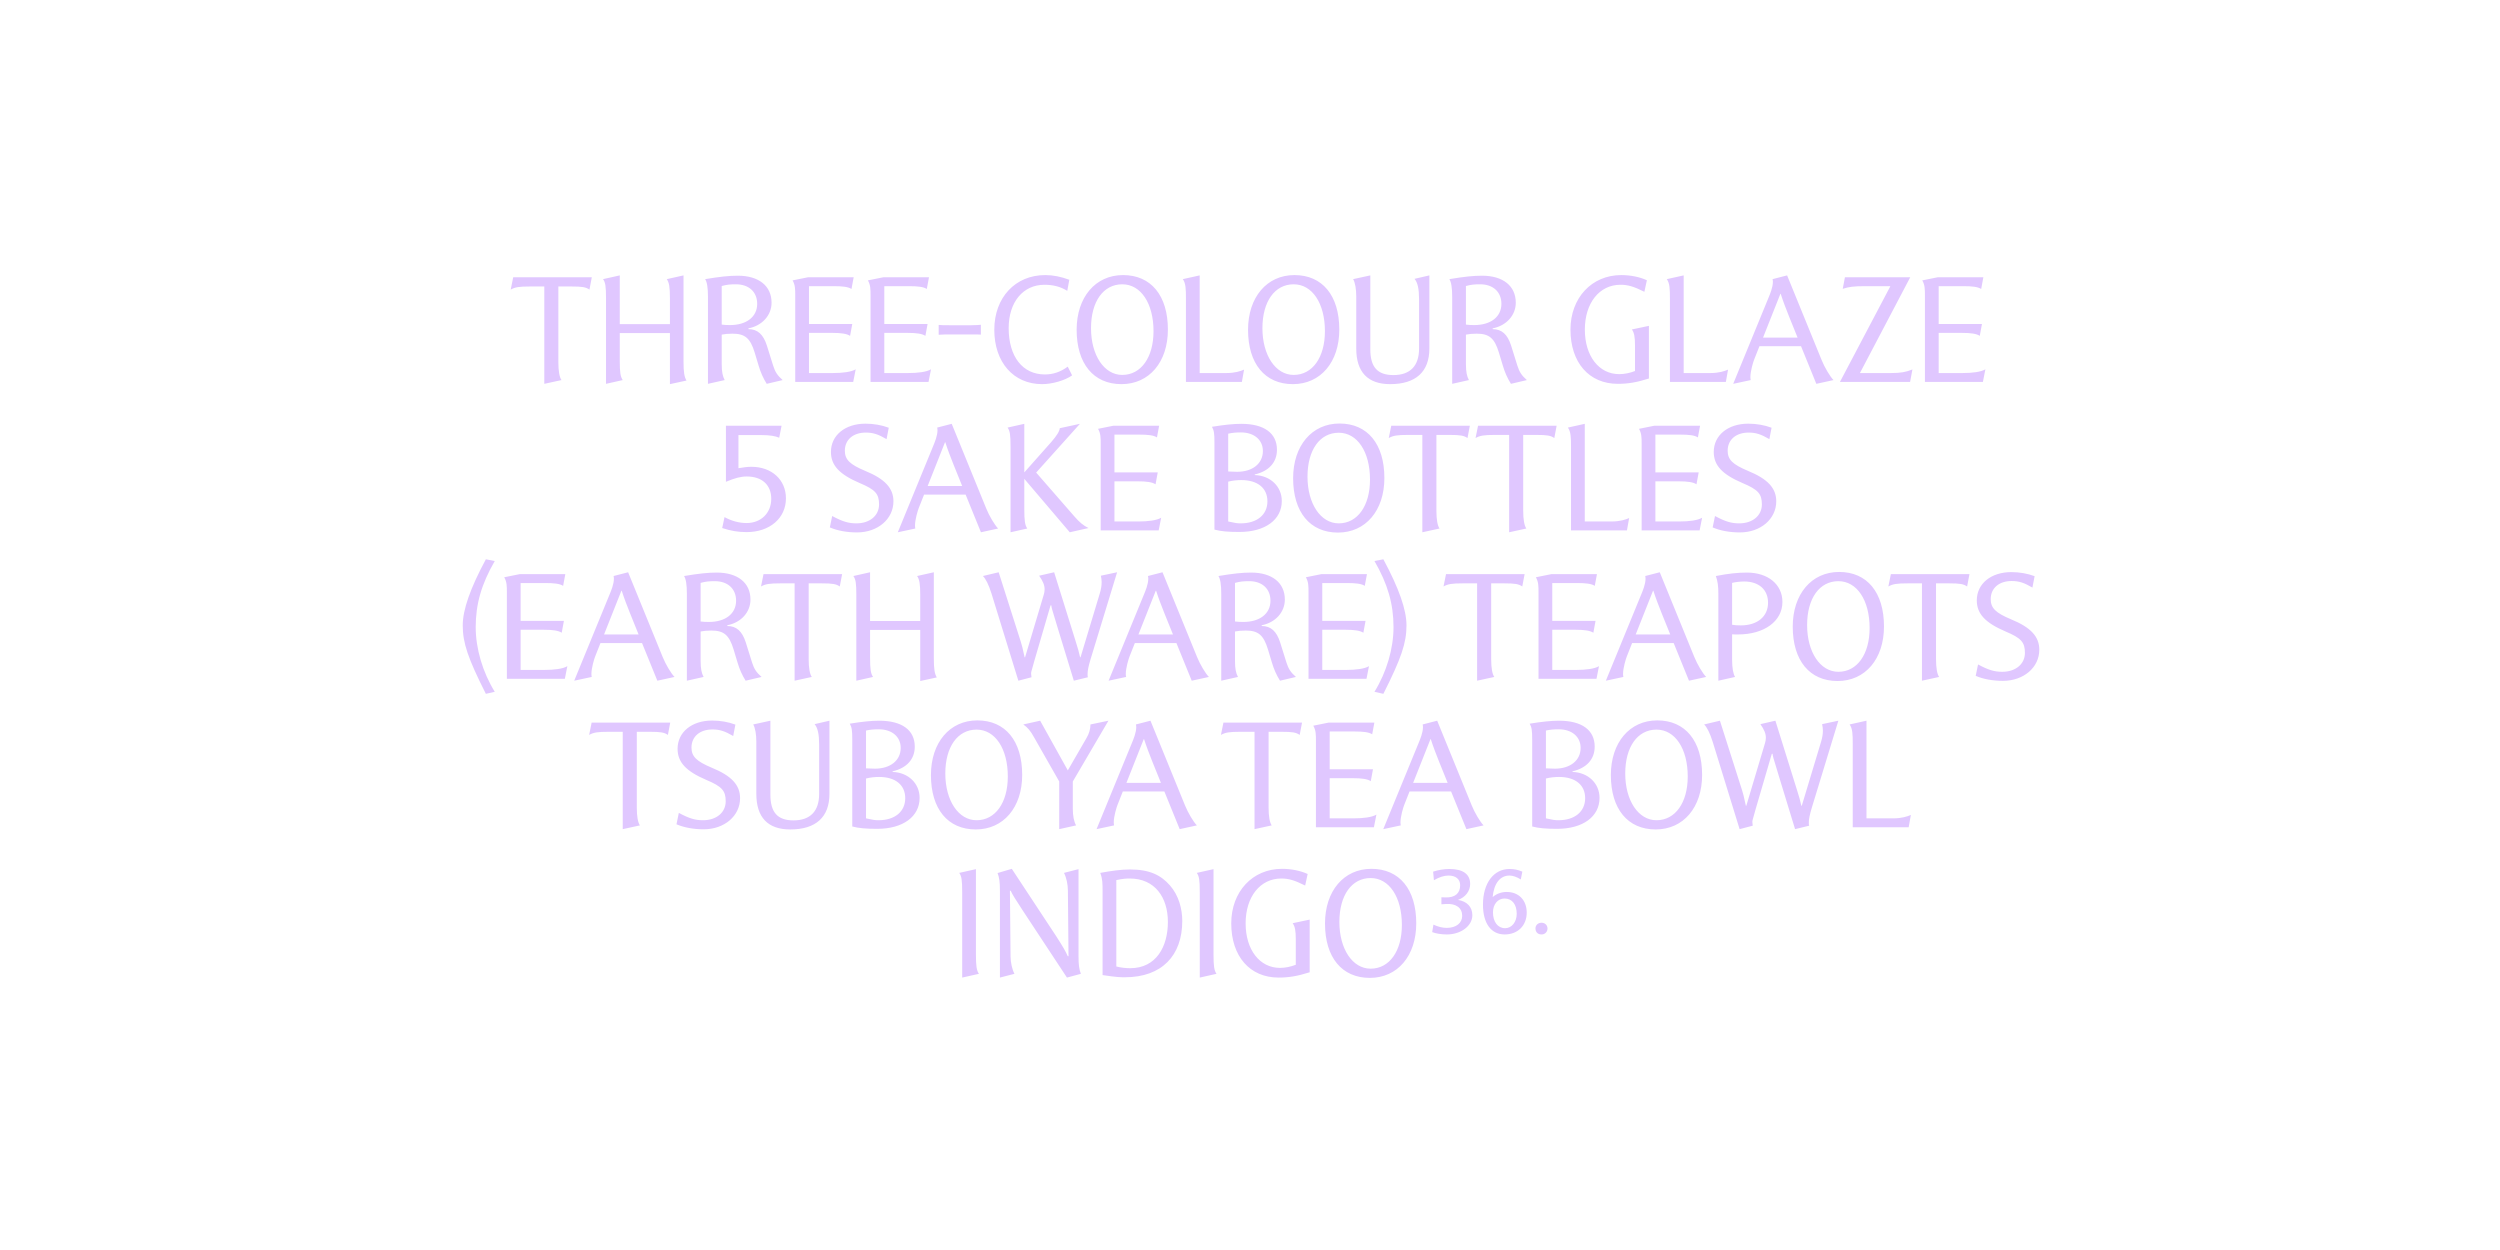 <?xml version="1.0" encoding="UTF-8"?>
<svg enable-background="new 0 0 3200 1600" version="1.1" viewBox="0 0 3200 1600" xml:space="preserve" xmlns="http://www.w3.org/2000/svg">
<style type="text/css">
	.st0{fill:#E0C7FF;}
</style>

	<path class="st0" d="m1973.2 1196.1c4.4 0 7.6-3.4 7.6-7.6s-3.2-7.4-7.6-7.4c-4.6 0-7.8 3.2-7.8 7.2 0 4.8 3 7.8 7.8 7.8m-46.6-8c-9.4 0-15.6-8-15.6-20.4 0-10.2 6.2-17.6 14.8-17.6 9.6 0 15.6 7.4 15.6 19.6 0 10.4-6.4 18.4-14.8 18.4m-0.6 8c16.8 0 28.2-11.4 28.2-28 0-15.8-10.2-26.4-25.6-26.4-6.8 0-13.4 2.4-18 6.6 1.6-17.4 9.4-27.6 21.6-27.6 4.2 0 9.4 1.8 14.4 5l2-10c-5.8-2.4-10.2-3.4-16.4-3.4-20.4 0-34 18.2-34 45.6 0 24 10.4 38.2 27.8 38.2m-74 0c18 0 32.6-11 32.6-24.6 0-10.6-6.8-17.8-18.4-19.6 9.6-3.4 15.6-11.4 15.6-20.4 0-12.6-9.2-19.2-26.6-19.2-7 0-13.8 1.2-20.8 3.4l1 11c6.8-4 13-6 18.6-6 9.4 0 15 4.6 15 12.4 0 10.4-6.6 16-18.8 15.6l-5.2-0.2v9l6-0.4c12.8-0.8 20.6 5 20.6 15.2 0 9.2-7.8 15.4-19.8 15.4-5.2 0-11.2-1.4-17-4.2l-1.6 9.6c4.6 1.8 11.6 3 18.8 3m-97.6 43.8c-23.2 0-40-25.2-40-59.8 0-34.2 15.8-56.2 40-56.2 23.8 0 40 24.4 40 60 0 33.6-16 56-40 56m-1 11.8c35.4 0 59.4-28.2 59.4-69.8 0-43.6-21.6-69.8-57.4-69.8-35.4 0-59.4 28.4-59.4 70 0 43.4 21.6 69.6 57.4 69.6m-116.8-0.4c13 0 24-1.8 39.8-6.8v-67.4l-21.8 4.6c3 4.2 4 9.6 4 20.6v32.6c-6.6 2.6-13.8 4-20.2 4-26 0-44-23.2-44-57 0-34 18.6-57.4 45.6-57.4 9.6 0 17 2.2 30.6 9l3.2-14.8c-9.2-4.2-21-6.6-32.8-6.6-37.8 0-65 29.2-65 69.8 0 42.2 23.8 69.4 60.6 69.4m-100.9-109.4v109.4l21.4-4.8c-3-4.4-3.8-10.2-3.8-24.4v-109.6l-21.4 4.8c3 4.2 3.8 9 3.8 24.6m-89 97.4c-5 0-11.8-0.6-17.8-2.2v-110.6c8.8-1.8 12.4-2 17.2-2 32 0 48.8 24 48.8 55.6s-15 59.2-48.2 59.2m-6.8 11.6c47.4 0 73.4-28 73.4-72 0-15.4-4.4-32.6-15.8-45.6s-25.8-20.4-51.2-20.4c-11.4 0-24 1.8-38 4.4 3 7.8 3 13.6 3 23.8v107c18.2 2.8 23.2 2.8 28.6 2.8m-160-110.8v111.2l18.6-4.8c-3-5.6-5-14.8-5-22.4l-0.8-84h1c2.2 5 5.8 10.6 15.2 25l56.8 86.2 17.8-4.8c-2.2-5.8-3-11.6-3-22.6v-111.4l-18.6 4.8c3 5.6 5 14.8 5 22.4l0.8 84.2h-1c-2.6-6-5.8-11.6-14.8-25.6l-56.8-86.2-18.2 5.4c2.2 5.8 3 11.4 3 22.6m-48.3 1.8v109.4l21.4-4.8c-3-4.4-3.8-10.2-3.8-24.4v-109.6l-21.4 4.8c3 4.2 3.8 9 3.8 24.6"/>
	<path class="st0" d="m2371.5 951.9v107h71.6l2.8-15.8c-4.4 2-11.8 4.4-22.6 4.4h-34.2v-125l-21.6 4.8c3.8 5.2 4 12.8 4 24.6m-179.2-2.2 34.4 111.6 16.8-4.4c-0.2-1.8-0.4-2.8-0.4-3.8 0-3.4-1 0.8 4-17l20.8-71.2h1c0.6 4.2-0.6 0 8.2 29l20.6 67.4 18-4.4c-0.4-1-0.4-2-0.4-4.2 0-4.2 1-9.4 3.8-18.8l34-111.4-20.8 4.4c0.6 2.8 1 5.6 1 8.2 0 4.6-0.8 9.4-2.4 14.6l-24.6 81.6h-0.6c-1.4-6.2-2.8-11.8-5.4-19.6l-27.8-89.2-19.2 4.4c5 7.2 7 12.2 7 17.4 0 2.4-0.4 4.6-1 6.6l-24 80.4h-0.6c-2.6-12-3.4-15.2-4.8-19.6l-28.4-89.2-20.2 4.8c3.6 3.4 7.4 11 11 22.4m-72 100.2c-23.2 0-40-25.2-40-59.8 0-34.2 15.8-56.2 40-56.2 23.8 0 40 24.4 40 60 0 33.6-16 56-40 56m-1 11.8c35.4 0 59.4-28.2 59.4-69.8 0-43.6-21.6-69.8-57.4-69.8-35.4 0-59.4 28.4-59.4 70 0 43.4 21.6 69.6 57.4 69.6m-129.1-77.8-11.4-0.4v-48.4c5.2-1.2 10.2-1.6 16.4-1.6 16.8 0 28 9.6 28 23.8 0 16-13.2 26.6-33 26.6m4.6 66c-4.2 0-7.2-0.4-16-2.4v-51c5.4-1.4 11.2-2 16.8-2 20.8 0 33.4 10.2 33.4 27.2 0 17.2-13.4 28.2-34.2 28.2m-1.6 11c32.8 0 54.2-15.6 54.2-39.6 0-18.6-14.6-32.6-34.6-33.2v-0.8c18.2-4.2 28.4-15.6 28.4-31.6 0-21.2-16.4-33.2-45.6-33.2-10 0-21.6 1.2-37.6 3.8 2.6 4.6 3.2 8.4 3.2 20.4v111.2c8.4 2.2 17 3 32 3m-140.2-58.8h-44.2l22.2-56h0.4c6 18.8 15.2 39.6 21.6 56m-37.2-51-45.2 110.2 22.4-4.8c-0.2-1-0.4-2.4-0.4-3.8 0-7.8 3.6-19.4 4.8-22.4l6.8-17.2h53.2l19.6 48.2 22-4.8c-4.4-4.4-11.4-16.2-15.2-25.6l-44.2-108.4-18.6 4.8c0.2 1 0.4 2.2 0.4 3.4 0 7-3.6 15.6-5.6 20.4m-131.4-2.8v110.6h74.2l3.2-16.2c-5.6 3.4-16.8 4.8-29.2 4.8h-30.6v-51.4h30c11 0 18.4 1 22.6 3.8l2.8-15.2h-55.4v-48.4h31.8c11 0 18.4 0.8 22.6 3.6l2.8-15h-58.4l-19.8 4c3.4 5.8 3.4 11.4 3.4 19.4m-78.6 113 22-4.8c-2.6-3.6-4-11.6-4-22.8v-97h16.8c13.8 0 18.4 0.8 23 4l3-15.8h-100.6l-3.2 15.8c5.6-3.2 10.8-4 24.6-4h18.4v124.6zm-119.8-59.2h-44.2l22.2-56h0.4c6 18.8 15.2 39.6 21.6 56m-37.2-51-45.2 110.2 22.4-4.8c-0.2-1-0.4-2.4-0.4-3.8 0-7.8 3.6-19.4 4.8-22.4l6.8-17.2h53.2l19.6 48.2 22-4.8c-4.4-4.4-11.4-16.2-15.2-25.6l-44.2-108.4-18.6 4.8c0.2 1 0.4 2.2 0.4 3.4 0 7-3.6 15.6-5.6 20.4m-93 110.2 21.6-4.8c-2.8-4.8-4.2-12.4-4.2-21v-35.2l45.6-77.8-23 4.8c0 5.8-1.8 12-5.2 17.6l-23.8 41.2-35.4-63.6-21.6 4.8c5.6 3.8 9.4 8.4 14 16.8l32 56.2v61zm-105.8-11.4c-23.2 0-40-25.2-40-59.8 0-34.2 15.8-56.2 40-56.2 23.8 0 40 24.4 40 60 0 33.6-16 56-40 56m-1 11.8c35.4 0 59.4-28.2 59.4-69.8 0-43.6-21.6-69.8-57.4-69.8-35.4 0-59.4 28.4-59.4 70 0 43.4 21.6 69.6 57.4 69.6m-129.1-77.8-11.4-0.4v-48.4c5.2-1.2 10.2-1.6 16.4-1.6 16.8 0 28 9.6 28 23.8 0 16-13.2 26.6-33 26.6m4.6 66c-4.2 0-7.2-0.4-16-2.4v-51c5.4-1.4 11.2-2 16.8-2 20.8 0 33.4 10.2 33.4 27.2 0 17.2-13.4 28.2-34.2 28.2m-1.6 11c32.8 0 54.2-15.6 54.2-39.6 0-18.6-14.6-32.6-34.6-33.2v-0.8c18.2-4.2 28.4-15.6 28.4-31.6 0-21.2-16.4-33.2-45.6-33.2-10 0-21.6 1.2-37.6 3.8 2.6 4.6 3.2 8.4 3.2 20.4v111.2c8.4 2.2 17 3 32 3m-111.4 0.8c32.8 0 50.2-15.8 50.2-45.6v-93.6l-19 4.4c4 4.8 5.8 12.8 5.8 26.2v63.2c0 22-11.4 33.8-32.8 33.8-20.4 0-29.6-10.2-29.6-33v-94.6l-22 4.8c2.6 4.4 4 12.6 4 22.2v66.6c0 30.2 14.8 45.6 43.4 45.6m-110.8-0.2c26.6 0 46.6-17.2 46.6-39.8 0-16.8-10.8-28.6-36.2-39-19.6-8.2-26-14.4-26-25.8 0-14 10.6-23.2 26.8-23.2 9.4 0 16 2.2 26.6 8.4l2.8-14.6c-9-3.4-19.4-5.2-29.8-5.2-26 0-44.2 14.8-44.2 36.2 0 17 10.6 28.6 36.8 39.8 20 8.4 24.8 13.8 24.8 27.4 0 14.2-11.8 24.2-29 24.2-10 0-17.6-2.2-31-9.4l-3 14.6c9.8 4.2 22 6.4 34.8 6.4m-103.6-0.2 22-4.8c-2.6-3.6-4-11.6-4-22.8v-97h16.8c13.8 0 18.4 0.8 23 4l3-15.8h-100.6l-3.2 15.8c5.6-3.2 10.8-4 24.6-4h18.4v124.6z"/>
	<path class="st0" d="m2563.7 871.5c26.6 0 46.6-17.2 46.6-39.8 0-16.8-10.8-28.6-36.2-39-19.6-8.2-26-14.4-26-25.8 0-14 10.6-23.2 26.8-23.2 9.4 0 16 2.2 26.6 8.4l2.8-14.6c-9-3.4-19.4-5.2-29.8-5.2-26 0-44.2 14.8-44.2 36.2 0 17 10.6 28.6 36.8 39.8 20 8.4 24.8 13.8 24.8 27.4 0 14.2-11.8 24.2-29 24.2-10 0-17.6-2.2-31-9.4l-3 14.6c9.8 4.2 22 6.4 34.8 6.4m-103.6-0.2 22-4.8c-2.6-3.6-4-11.6-4-22.8v-97h16.8c13.8 0 18.4 0.8 23 4l3-15.8h-100.6l-3.2 15.8c5.6-3.2 10.8-4 24.6-4h18.4v124.6zm-107-11.4c-23.2 0-40-25.2-40-59.8 0-34.2 15.8-56.2 40-56.2 23.8 0 40 24.4 40 60 0 33.6-16 56-40 56m-1 11.8c35.4 0 59.4-28.2 59.4-69.8 0-43.6-21.6-69.8-57.4-69.8-35.4 0-59.4 28.4-59.4 70 0 43.4 21.6 69.6 57.4 69.6m-123.8-71.2c-4.2 0-8.2-0.2-11.2-0.8v-53.6c3.6-1 10.4-1.8 15.4-1.8 18.8 0 30.6 10.4 30.6 27.2 0 17.6-13.6 29-34.8 29m-28.8-40.4v111.2l21.4-4.8c-2.4-3.8-3.8-11.4-3.8-22v-32.6c1.8 0.2 3.8 0.2 7.6 0.2 33.6 0 56.8-17 56.8-41.6 0-22.4-18.4-37.6-45.4-37.6-11.8 0-23.4 1.2-39.8 4.4 2.4 6.8 3.2 13 3.2 22.8m-61.6 52h-44.2l22.2-56h0.4c6 18.8 15.2 39.6 21.6 56m-37.2-51-45.2 110.2 22.4-4.8c-0.2-1-0.4-2.4-0.4-3.8 0-7.8 3.6-19.4 4.8-22.4l6.8-17.2h53.2l19.6 48.2 22-4.8c-4.4-4.4-11.4-16.2-15.2-25.6l-44.2-108.4-18.6 4.8c0.2 1 0.4 2.2 0.4 3.4 0 7-3.6 15.6-5.6 20.4m-131.4-2.8v110.6h74.2l3.2-16.2c-5.6 3.4-16.8 4.8-29.2 4.8h-30.6v-51.4h30c11 0 18.4 1 22.6 3.8l2.8-15.2h-55.4v-48.4h31.8c11 0 18.4 0.8 22.6 3.6l2.8-15h-58.4l-19.8 4c3.4 5.8 3.4 11.4 3.4 19.4m-78.6 113 22-4.8c-2.6-3.6-4-11.6-4-22.8v-97h16.8c13.8 0 18.4 0.8 23 4l3-15.8h-100.6l-3.2 15.8c5.6-3.2 10.8-4 24.6-4h18.4v124.6zm-131.4 14.2 11.4 2.6c23-45.6 29.6-65.2 29.6-87.6 0-20-9.6-47.4-29.6-84.6l-11.4 2.2c17 29.4 24.4 55 24.4 84.6 0 27.4-8.8 57.6-24.4 82.8m-84.4-127.2v110.6h74.2l3.2-16.2c-5.6 3.4-16.8 4.8-29.2 4.8h-30.6v-51.4h30c11 0 18.4 1 22.6 3.8l2.8-15.2h-55.4v-48.4h31.8c11 0 18.4 0.8 22.6 3.6l2.8-15h-58.4l-19.8 4c3.4 5.8 3.4 11.4 3.4 19.4m-83.5 37.8c-3.6 0-8.2-0.2-10.6-0.6v-49.4c6.6-1.8 10.6-2.2 18.2-2.2 16.6 0 27.2 9.8 27.2 25 0 16.6-13.6 27.2-34.8 27.2m-28.2-36v111.2l21.4-4.8c-2.6-4.8-3.8-10.6-3.8-20.2v-38c4-0.8 8.2-1.2 13.8-1.2 16 0 22.8 5.8 28.4 24.2l5 16.6c2.6 8.8 5.8 16 10.4 23.4l20.4-4.8c-6.8-6-9.6-10.4-12.2-18.6l-8-25.6c-4.6-14.4-12-21-23.6-21v-1c17.6-3.4 29.6-16.8 29.6-32.8 0-21.6-16.4-34.6-43.2-34.6-11.2 0-22.6 1.2-41.8 4.4 2.4 3.8 3.6 10.8 3.6 22.8m-61.8 52h-44.2l22.2-56h0.4c6 18.8 15.2 39.6 21.6 56m-37.2-51-45.2 110.2 22.4-4.8c-0.2-1-0.4-2.4-0.4-3.8 0-7.8 3.6-19.4 4.8-22.4l6.8-17.2h53.2l19.6 48.2 22-4.8c-4.4-4.4-11.4-16.2-15.2-25.6l-44.2-108.4-18.6 4.8c0.2 1 0.4 2.2 0.4 3.4 0 7-3.6 15.6-5.6 20.4m-195.1-1.4 34.4 111.6 16.8-4.4c-0.2-1.8-0.4-2.8-0.4-3.8 0-3.4-1 0.8 4-17l20.8-71.2h1c0.6 4.2-0.6 0 8.2 29l20.6 67.4 18-4.4c-0.4-1-0.4-2-0.4-4.2 0-4.2 1-9.4 3.8-18.8l34-111.4-20.8 4.4c0.6 2.8 1 5.6 1 8.2 0 4.6-0.8 9.4-2.4 14.6l-24.6 81.6h-0.6c-1.4-6.2-2.8-11.8-5.4-19.6l-27.8-89.2-19.2 4.4c5 7.2 7 12.2 7 17.4 0 2.4-0.4 4.6-1 6.6l-24 80.4h-0.6c-2.6-12-3.4-15.2-4.8-19.6l-28.4-89.2-20.2 4.8c3.6 3.4 7.4 11 11 22.4m-91.2 112 21.2-4.6c-2.8-4.6-3.8-10.8-3.8-24.4v-110.2l-21.4 4.8c3 4.4 4 10 4 24.2v33.4h-64.2v-62.4l-21.4 4.8c3 4.2 3.8 9 3.8 24.6v109.4l21.4-4.8c-3-4.4-3.8-10.2-3.8-24.4v-35.8h64.2v65.4zm-160.8-0.4 22-4.8c-2.6-3.6-4-11.6-4-22.8v-97h16.8c13.8 0 18.4 0.8 23 4l3-15.8h-100.6l-3.2 15.8c5.6-3.2 10.8-4 24.6-4h18.4v124.6zm-109.7-75.2c-3.6 0-8.2-0.2-10.6-0.6v-49.4c6.6-1.8 10.6-2.2 18.2-2.2 16.6 0 27.2 9.8 27.2 25 0 16.6-13.6 27.2-34.8 27.2m-28.2-36v111.2l21.4-4.8c-2.6-4.8-3.8-10.6-3.8-20.2v-38c4-0.8 8.2-1.2 13.8-1.2 16 0 22.8 5.8 28.4 24.2l5 16.6c2.6 8.8 5.8 16 10.4 23.4l20.4-4.8c-6.8-6-9.6-10.4-12.2-18.6l-8-25.6c-4.6-14.4-12-21-23.6-21v-1c17.6-3.4 29.6-16.8 29.6-32.8 0-21.6-16.4-34.6-43.2-34.6-11.2 0-22.6 1.2-41.8 4.4 2.4 3.8 3.6 10.8 3.6 22.8m-61.8 52h-44.2l22.2-56h0.4c6 18.8 15.2 39.6 21.6 56m-37.2-51-45.2 110.2 22.4-4.8c-0.2-1-0.4-2.4-0.4-3.8 0-7.8 3.6-19.4 4.8-22.4l6.8-17.2h53.2l19.6 48.2 22-4.8c-4.4-4.4-11.4-16.2-15.2-25.6l-44.2-108.4-18.6 4.8c0.2 1 0.4 2.2 0.4 3.4 0 7-3.6 15.6-5.6 20.4m-131.4-2.8v110.6h74.2l3.2-16.2c-5.6 3.4-16.8 4.8-29.2 4.8h-30.6v-51.4h30c11 0 18.4 1 22.6 3.8l2.8-15.2h-55.4v-48.4h31.8c11 0 18.4 0.8 22.6 3.6l2.8-15h-58.4l-19.8 4c3.4 5.8 3.4 11.4 3.4 19.4m-26.9 129.8 11.4-2.6c-15.6-25.2-24.4-55.4-24.4-82.8 0-29.6 7.4-55.2 24.4-84.6l-11.4-2.2c-20 37.2-29.6 64.6-29.6 84.6 0 22.4 6.6 42 29.6 87.6"/>
	<path class="st0" d="m2227 681.5c26.6 0 46.6-17.2 46.6-39.8 0-16.8-10.8-28.6-36.2-39-19.6-8.2-26-14.4-26-25.8 0-14 10.6-23.2 26.8-23.2 9.4 0 16 2.2 26.6 8.4l2.8-14.6c-9-3.4-19.4-5.2-29.8-5.2-26 0-44.2 14.8-44.2 36.2 0 17 10.6 28.6 36.8 39.8 20 8.4 24.8 13.8 24.8 27.4 0 14.2-11.8 24.2-29 24.2-10 0-17.6-2.2-31-9.4l-3 14.6c9.8 4.2 22 6.4 34.8 6.4m-125.7-113.2v110.6h74.2l3.2-16.2c-5.6 3.4-16.8 4.8-29.2 4.8h-30.6v-51.4h30c11 0 18.4 1 22.6 3.8l2.8-15.2h-55.4v-48.4h31.8c11 0 18.4 0.8 22.6 3.6l2.8-15h-58.4l-19.8 4c3.4 5.8 3.4 11.4 3.4 19.4m-90.4 3.6v107h71.6l2.8-15.8c-4.4 2-11.8 4.4-22.6 4.4h-34.2v-125l-21.6 4.8c3.8 5.2 4 12.8 4 24.6m-79.2 109.4 22-4.8c-2.6-3.6-4-11.6-4-22.8v-97h16.8c13.8 0 18.4 0.8 23 4l3-15.8h-100.6l-3.2 15.8c5.6-3.2 10.8-4 24.6-4h18.4v124.6zm-111.1 0 22-4.8c-2.6-3.6-4-11.6-4-22.8v-97h16.8c13.8 0 18.4 0.8 23 4l3-15.8h-100.6l-3.2 15.8c5.6-3.2 10.8-4 24.6-4h18.4v124.6zm-107-11.4c-23.2 0-40-25.2-40-59.8 0-34.2 15.8-56.2 40-56.2 23.8 0 40 24.4 40 60 0 33.6-16 56-40 56m-1 11.8c35.4 0 59.4-28.2 59.4-69.8 0-43.6-21.6-69.8-57.4-69.8-35.4 0-59.4 28.4-59.4 70 0 43.4 21.6 69.6 57.4 69.6m-129.1-77.8-11.4-0.4v-48.4c5.2-1.2 10.2-1.6 16.4-1.6 16.8 0 28 9.6 28 23.8 0 16-13.2 26.6-33 26.6m4.6 66c-4.2 0-7.2-0.4-16-2.4v-51c5.4-1.4 11.2-2 16.8-2 20.8 0 33.4 10.2 33.4 27.2 0 17.2-13.4 28.2-34.2 28.2m-1.6 11c32.8 0 54.2-15.6 54.2-39.6 0-18.6-14.6-32.6-34.6-33.2v-0.8c18.2-4.2 28.4-15.6 28.4-31.6 0-21.2-16.4-33.2-45.6-33.2-10 0-21.6 1.2-37.6 3.8 2.6 4.6 3.2 8.4 3.2 20.4v111.2c8.4 2.2 17 3 32 3m-177.6-112.6v110.6h74.2l3.2-16.2c-5.6 3.4-16.8 4.8-29.2 4.8h-30.6v-51.4h30c11 0 18.4 1 22.6 3.8l2.8-15.2h-55.4v-48.4h31.8c11 0 18.4 0.8 22.6 3.6l2.8-15h-58.4l-19.8 4c3.4 5.8 3.4 11.4 3.4 19.4m-115.4 3.6v109.4l21.4-4.8c-3-4.4-3.8-10.2-3.8-24.4v-39.2l58.2 68.4 24-5.4c-6.6-3.2-11.4-7.2-18.2-15l-48.8-56 56-62.4-25.8 5.6c-0.2 3.8-4 9.8-10.8 17.6l-34.6 39v-62.2l-21.4 4.8c3 4.2 3.8 9 3.8 24.6m-61.9 50.2h-44.2l22.2-56h0.4c6 18.8 15.2 39.6 21.6 56m-37.2-51-45.2 110.2 22.4-4.8c-0.2-1-0.4-2.4-0.4-3.8 0-7.8 3.6-19.4 4.8-22.4l6.8-17.2h53.2l19.6 48.2 22-4.8c-4.4-4.4-11.4-16.2-15.2-25.6l-44.2-108.4-18.6 4.8c0.2 1 0.4 2.2 0.4 3.4 0 7-3.6 15.6-5.6 20.4m-97.4 110.4c26.6 0 46.6-17.2 46.6-39.8 0-16.8-10.8-28.6-36.2-39-19.6-8.2-26-14.4-26-25.8 0-14 10.6-23.2 26.8-23.2 9.4 0 16 2.2 26.6 8.4l2.8-14.6c-9-3.4-19.4-5.2-29.8-5.2-26 0-44.2 14.8-44.2 36.2 0 17 10.6 28.6 36.8 39.8 20 8.4 24.8 13.8 24.8 27.4 0 14.2-11.8 24.2-29 24.2-10 0-17.6-2.2-31-9.4l-3 14.6c9.8 4.2 22 6.4 34.8 6.4m-141.4-0.4c29.6 0 50.4-17.8 50.4-43.2 0-23.8-18.2-40.4-44.2-40.4-4.8 0-10 0.6-16.6 1.8v-42.4h29.4c10.6 0 18 1.2 22.8 3.4l3-15.4h-71.2v71.8c11.4-4.8 19-6.8 26.6-6.8 19.6 0 31.4 10.8 31.4 28.6 0 18.2-13.2 31-31.6 31-9.2 0-19.2-2.6-28.2-7.6l-3 14c11 3.6 20.4 5.2 31.2 5.2"/>
	<path class="st0" d="m2463.9 378.3v110.6h74.2l3.2-16.2c-5.6 3.4-16.8 4.8-29.2 4.8h-30.6v-51.4h30c11 0 18.4 1 22.6 3.8l2.8-15.2h-55.4v-48.4h31.8c11 0 18.4 0.8 22.6 3.6l2.8-15h-58.4l-19.8 4c3.4 5.8 3.4 11.4 3.4 19.4m-108.8 110.6h89.8l3-16c-8.2 3.4-15.4 4.6-27.2 4.6h-40l64.4-122.6h-83.6l-2.8 14.8c8-2.6 14-3.4 28.4-3.4h32.6l-64.6 122.6zm-54.2-56.8h-44.2l22.2-56h0.4c6 18.8 15.2 39.6 21.6 56m-37.2-51-45.2 110.2 22.4-4.8c-0.2-1-0.4-2.4-0.4-3.8 0-7.8 3.6-19.4 4.8-22.4l6.8-17.2h53.2l19.6 48.2 22-4.8c-4.4-4.4-11.4-16.2-15.2-25.6l-44.2-108.4-18.6 4.8c0.2 1 0.4 2.2 0.4 3.4 0 7-3.6 15.6-5.6 20.4m-126.2 0.8v107h71.6l2.8-15.8c-4.4 2-11.8 4.4-22.6 4.4h-34.2v-125l-21.6 4.8c3.8 5.2 4 12.8 4 24.6m-66.7 109.4c13 0 24-1.8 39.8-6.8v-67.4l-21.8 4.6c3 4.2 4 9.6 4 20.6v32.6c-6.6 2.6-13.8 4-20.2 4-26 0-44-23.2-44-57 0-34 18.6-57.4 45.6-57.4 9.6 0 17 2.2 30.6 9l3.2-14.8c-9.2-4.2-21-6.6-32.8-6.6-37.8 0-65 29.2-65 69.8 0 42.2 23.8 69.4 60.6 69.4m-183.8-75.2c-3.6 0-8.2-0.2-10.6-0.6v-49.4c6.6-1.8 10.6-2.2 18.2-2.2 16.6 0 27.2 9.8 27.2 25 0 16.6-13.6 27.2-34.8 27.2m-28.2-36v111.2l21.4-4.8c-2.6-4.8-3.8-10.6-3.8-20.2v-38c4-0.8 8.2-1.2 13.8-1.2 16 0 22.8 5.8 28.4 24.2l5 16.6c2.6 8.8 5.8 16 10.4 23.4l20.4-4.8c-6.8-6-9.6-10.4-12.2-18.6l-8-25.6c-4.6-14.4-12-21-23.6-21v-1c17.6-3.4 29.6-16.8 29.6-32.8 0-21.6-16.4-34.6-43.2-34.6-11.2 0-22.6 1.2-41.8 4.4 2.4 3.8 3.6 10.8 3.6 22.8m-79.4 111.6c32.8 0 50.2-15.8 50.2-45.6v-93.6l-19 4.4c4 4.8 5.8 12.8 5.8 26.2v63.2c0 22-11.4 33.8-32.8 33.8-20.4 0-29.6-10.2-29.6-33v-94.6l-22 4.8c2.6 4.4 4 12.6 4 22.2v66.6c0 30.2 14.8 45.6 43.4 45.6m-123.5-11.8c-23.2 0-40-25.2-40-59.8 0-34.2 15.8-56.2 40-56.2 23.8 0 40 24.4 40 60 0 33.6-16 56-40 56m-1 11.8c35.4 0 59.4-28.2 59.4-69.8 0-43.6-21.6-69.8-57.4-69.8-35.4 0-59.4 28.4-59.4 70 0 43.4 21.6 69.6 57.4 69.6m-136.9-109.8v107h71.6l2.8-15.8c-4.4 2-11.8 4.4-22.6 4.4h-34.2v-125l-21.6 4.8c3.8 5.2 4 12.8 4 24.6m-81.5 98c-23.2 0-40-25.2-40-59.8 0-34.2 15.8-56.2 40-56.2 23.8 0 40 24.4 40 60 0 33.6-16 56-40 56m-1 11.8c35.4 0 59.4-28.2 59.4-69.8 0-43.6-21.6-69.8-57.4-69.8-35.4 0-59.4 28.4-59.4 70 0 43.4 21.6 69.6 57.4 69.6m-101.6 0c13 0 29.4-4.8 38.4-11.2l-5.6-11.2c-9.2 6.8-18.8 10-29.2 10-28.6 0-46.4-22.8-46.4-59.4 0-33.2 18.4-55.4 45.8-55.4 11.4 0 21 2.6 29.2 7.8l2.6-14.2c-10.8-4-20.8-6-30.8-6-38.4 0-65.2 28.8-65.2 70 0 41.6 24.6 69.6 61.2 69.6m-132.4-75.8v12.6c4.6-0.4 9.8-0.4 14-0.4h27.4c7.8 0 10.2 0 12.6 0.2v-12.6c-3.2 0.2-5.6 0.6-12.2 0.6h-28c-6.8 0-10 0-13.8-0.4m-87.2-37.6v110.6h74.2l3.2-16.2c-5.6 3.4-16.8 4.8-29.2 4.8h-30.6v-51.4h30c11 0 18.4 1 22.6 3.8l2.8-15.2h-55.4v-48.4h31.8c11 0 18.4 0.8 22.6 3.6l2.8-15h-58.4l-19.8 4c3.4 5.8 3.4 11.4 3.4 19.4m-96.4 0v110.6h74.2l3.2-16.2c-5.6 3.4-16.8 4.8-29.2 4.8h-30.6v-51.4h30c11 0 18.4 1 22.6 3.8l2.8-15.2h-55.4v-48.4h31.8c11 0 18.4 0.8 22.6 3.6l2.8-15h-58.4l-19.8 4c3.4 5.8 3.4 11.4 3.4 19.4m-83.5 37.8c-3.6 0-8.2-0.2-10.6-0.6v-49.4c6.6-1.8 10.6-2.2 18.2-2.2 16.6 0 27.2 9.8 27.2 25 0 16.6-13.6 27.2-34.8 27.2m-28.2-36v111.2l21.4-4.8c-2.6-4.8-3.8-10.6-3.8-20.2v-38c4-0.8 8.2-1.2 13.8-1.2 16 0 22.8 5.8 28.4 24.2l5 16.6c2.6 8.8 5.8 16 10.4 23.4l20.4-4.8c-6.8-6-9.6-10.4-12.2-18.6l-8-25.6c-4.6-14.4-12-21-23.6-21v-1c17.6-3.4 29.6-16.8 29.6-32.8 0-21.6-16.4-34.6-43.2-34.6-11.2 0-22.6 1.2-41.8 4.4 2.4 3.8 3.6 10.8 3.6 22.8m-48.7 111.6 21.2-4.6c-2.8-4.6-3.8-10.8-3.8-24.4v-110.2l-21.4 4.8c3 4.4 4 10 4 24.2v33.4h-64.2v-62.4l-21.4 4.8c3 4.2 3.8 9 3.8 24.6v109.4l21.4-4.8c-3-4.4-3.8-10.2-3.8-24.4v-35.8h64.2v65.4zm-160.8-0.4 22-4.8c-2.6-3.6-4-11.6-4-22.8v-97h16.8c13.8 0 18.4 0.8 23 4l3-15.8h-100.6l-3.2 15.8c5.6-3.2 10.8-4 24.6-4h18.4v124.6z"/>

</svg>
